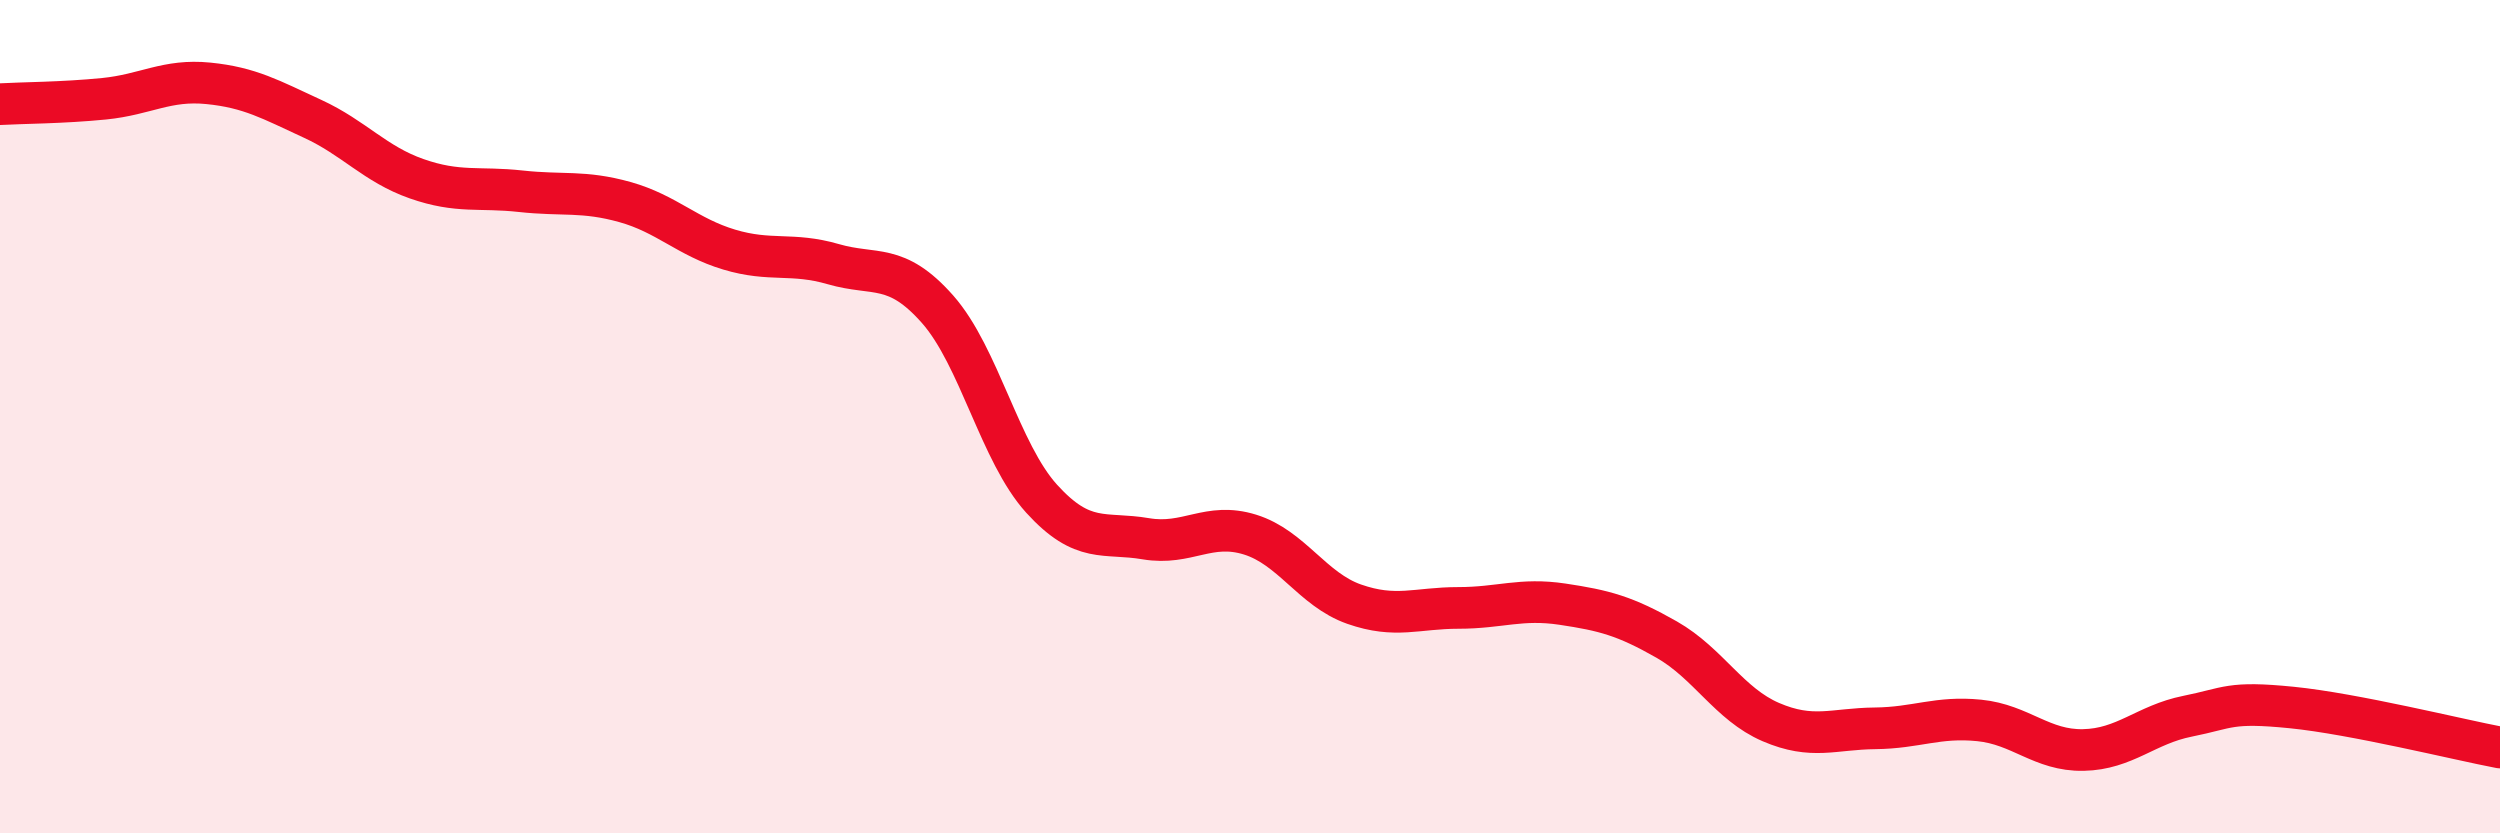 
    <svg width="60" height="20" viewBox="0 0 60 20" xmlns="http://www.w3.org/2000/svg">
      <path
        d="M 0,2.5 C 0.5,2.47 1.5,2.47 2.5,2.37 C 3.5,2.27 4,1.9 5,2 C 6,2.1 6.5,2.39 7.5,2.85 C 8.5,3.31 9,3.94 10,4.29 C 11,4.64 11.5,4.48 12.5,4.59 C 13.5,4.7 14,4.57 15,4.85 C 16,5.13 16.5,5.69 17.5,5.99 C 18.5,6.29 19,6.05 20,6.34 C 21,6.63 21.5,6.29 22.5,7.42 C 23.5,8.55 24,10.87 25,11.97 C 26,13.07 26.5,12.76 27.5,12.93 C 28.5,13.1 29,12.52 30,12.83 C 31,13.14 31.5,14.15 32.5,14.5 C 33.5,14.85 34,14.59 35,14.59 C 36,14.59 36.5,14.35 37.5,14.5 C 38.5,14.65 39,14.78 40,15.35 C 41,15.92 41.5,16.9 42.5,17.33 C 43.5,17.76 44,17.49 45,17.48 C 46,17.47 46.5,17.19 47.5,17.29 C 48.5,17.39 49,18.02 50,18 C 51,17.98 51.5,17.39 52.5,17.19 C 53.5,16.99 53.5,16.83 55,16.98 C 56.5,17.13 59,17.75 60,17.94L60 20L0 20Z"
        fill="#EB0A25"
        opacity="0.1"
        stroke-linecap="round"
        stroke-linejoin="round"
      />
      <path
        d="M 0,2.5 C 0.5,2.47 1.5,2.47 2.5,2.37 C 3.5,2.27 4,1.9 5,2 C 6,2.1 6.5,2.39 7.5,2.85 C 8.5,3.31 9,3.94 10,4.29 C 11,4.64 11.5,4.48 12.5,4.59 C 13.5,4.7 14,4.57 15,4.85 C 16,5.13 16.5,5.69 17.5,5.99 C 18.5,6.29 19,6.05 20,6.34 C 21,6.63 21.5,6.29 22.5,7.42 C 23.5,8.55 24,10.87 25,11.97 C 26,13.07 26.5,12.76 27.5,12.93 C 28.5,13.1 29,12.52 30,12.83 C 31,13.14 31.5,14.15 32.5,14.5 C 33.5,14.85 34,14.59 35,14.59 C 36,14.59 36.5,14.35 37.5,14.5 C 38.5,14.65 39,14.78 40,15.35 C 41,15.92 41.5,16.9 42.5,17.33 C 43.5,17.76 44,17.49 45,17.48 C 46,17.47 46.5,17.19 47.5,17.29 C 48.5,17.39 49,18.02 50,18 C 51,17.98 51.5,17.39 52.5,17.19 C 53.5,16.99 53.5,16.83 55,16.98 C 56.5,17.13 59,17.75 60,17.94"
        stroke="#EB0A25"
        stroke-width="1"
        fill="none"
        stroke-linecap="round"
        stroke-linejoin="round"
      />
    </svg>
  